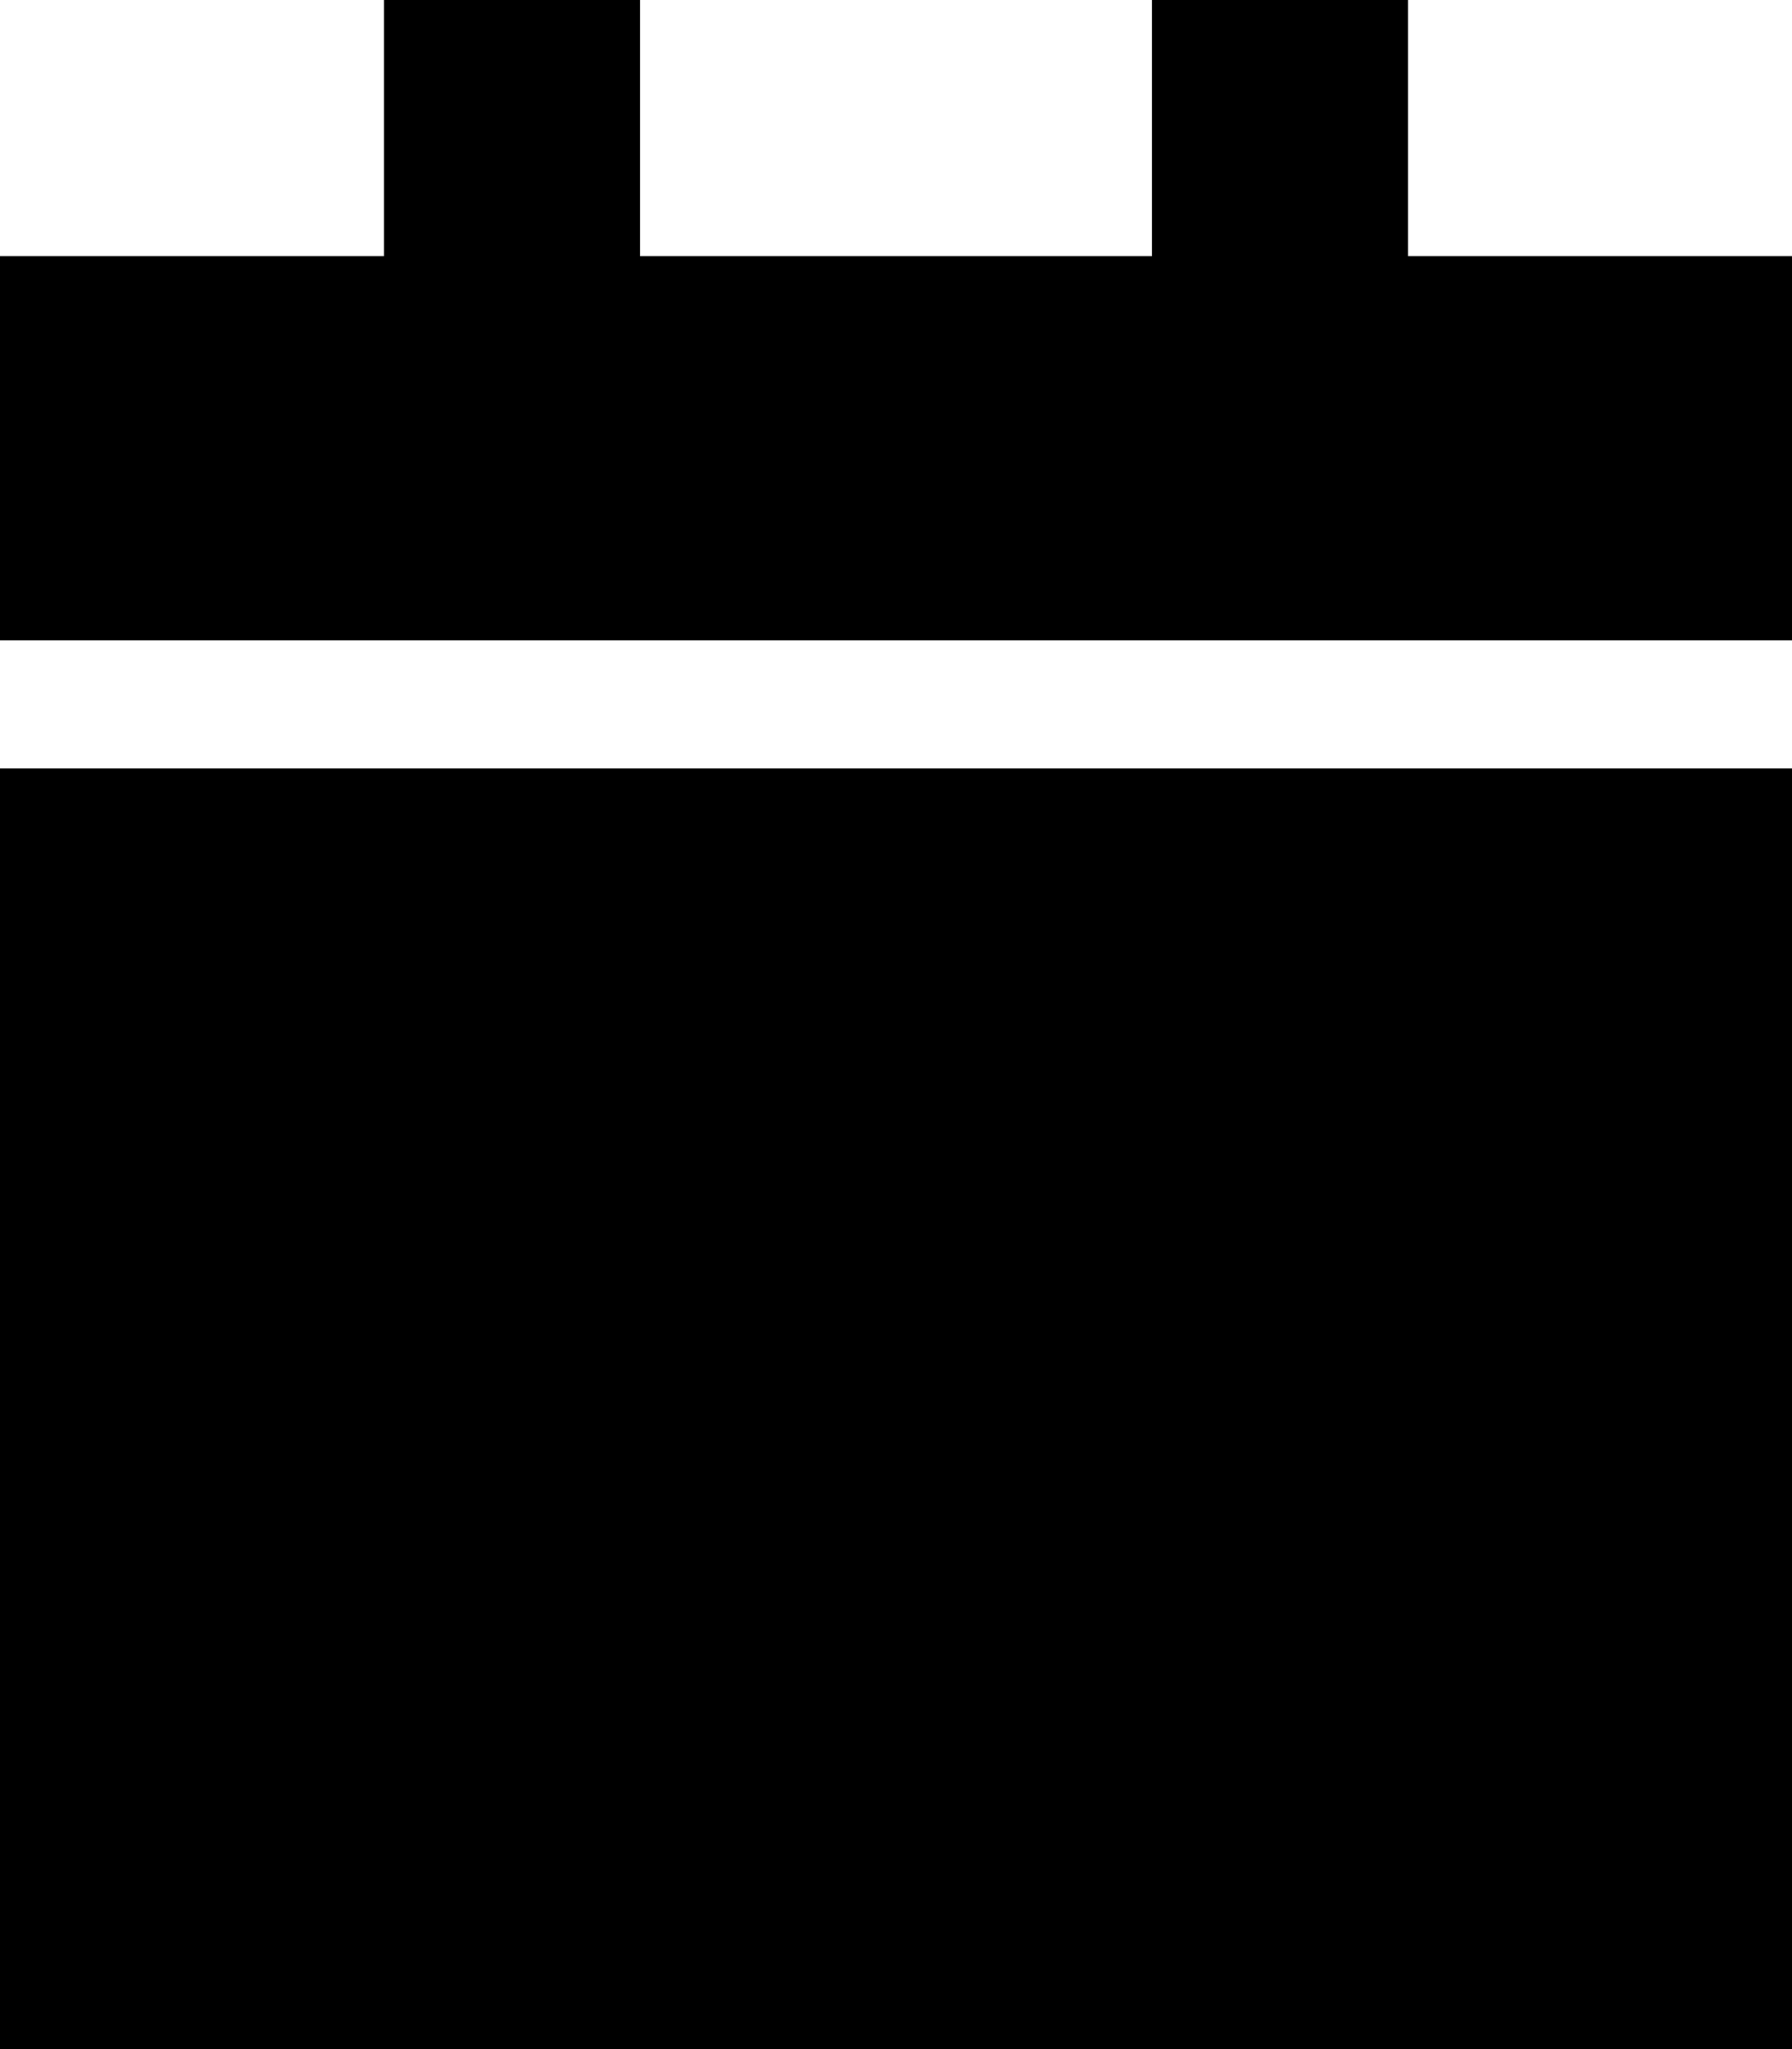 <svg xmlns="http://www.w3.org/2000/svg" viewBox="0 0 448 512"><!--! Font Awesome Pro 6.2.0 by @fontawesome - https://fontawesome.com License - https://fontawesome.com/license (Commercial License) Copyright 2022 Fonticons, Inc. --><path d="M96 0V64H0v96H448V64H352V0H288V64H160V0H96zM448 192H0V512H448V192z"/></svg>